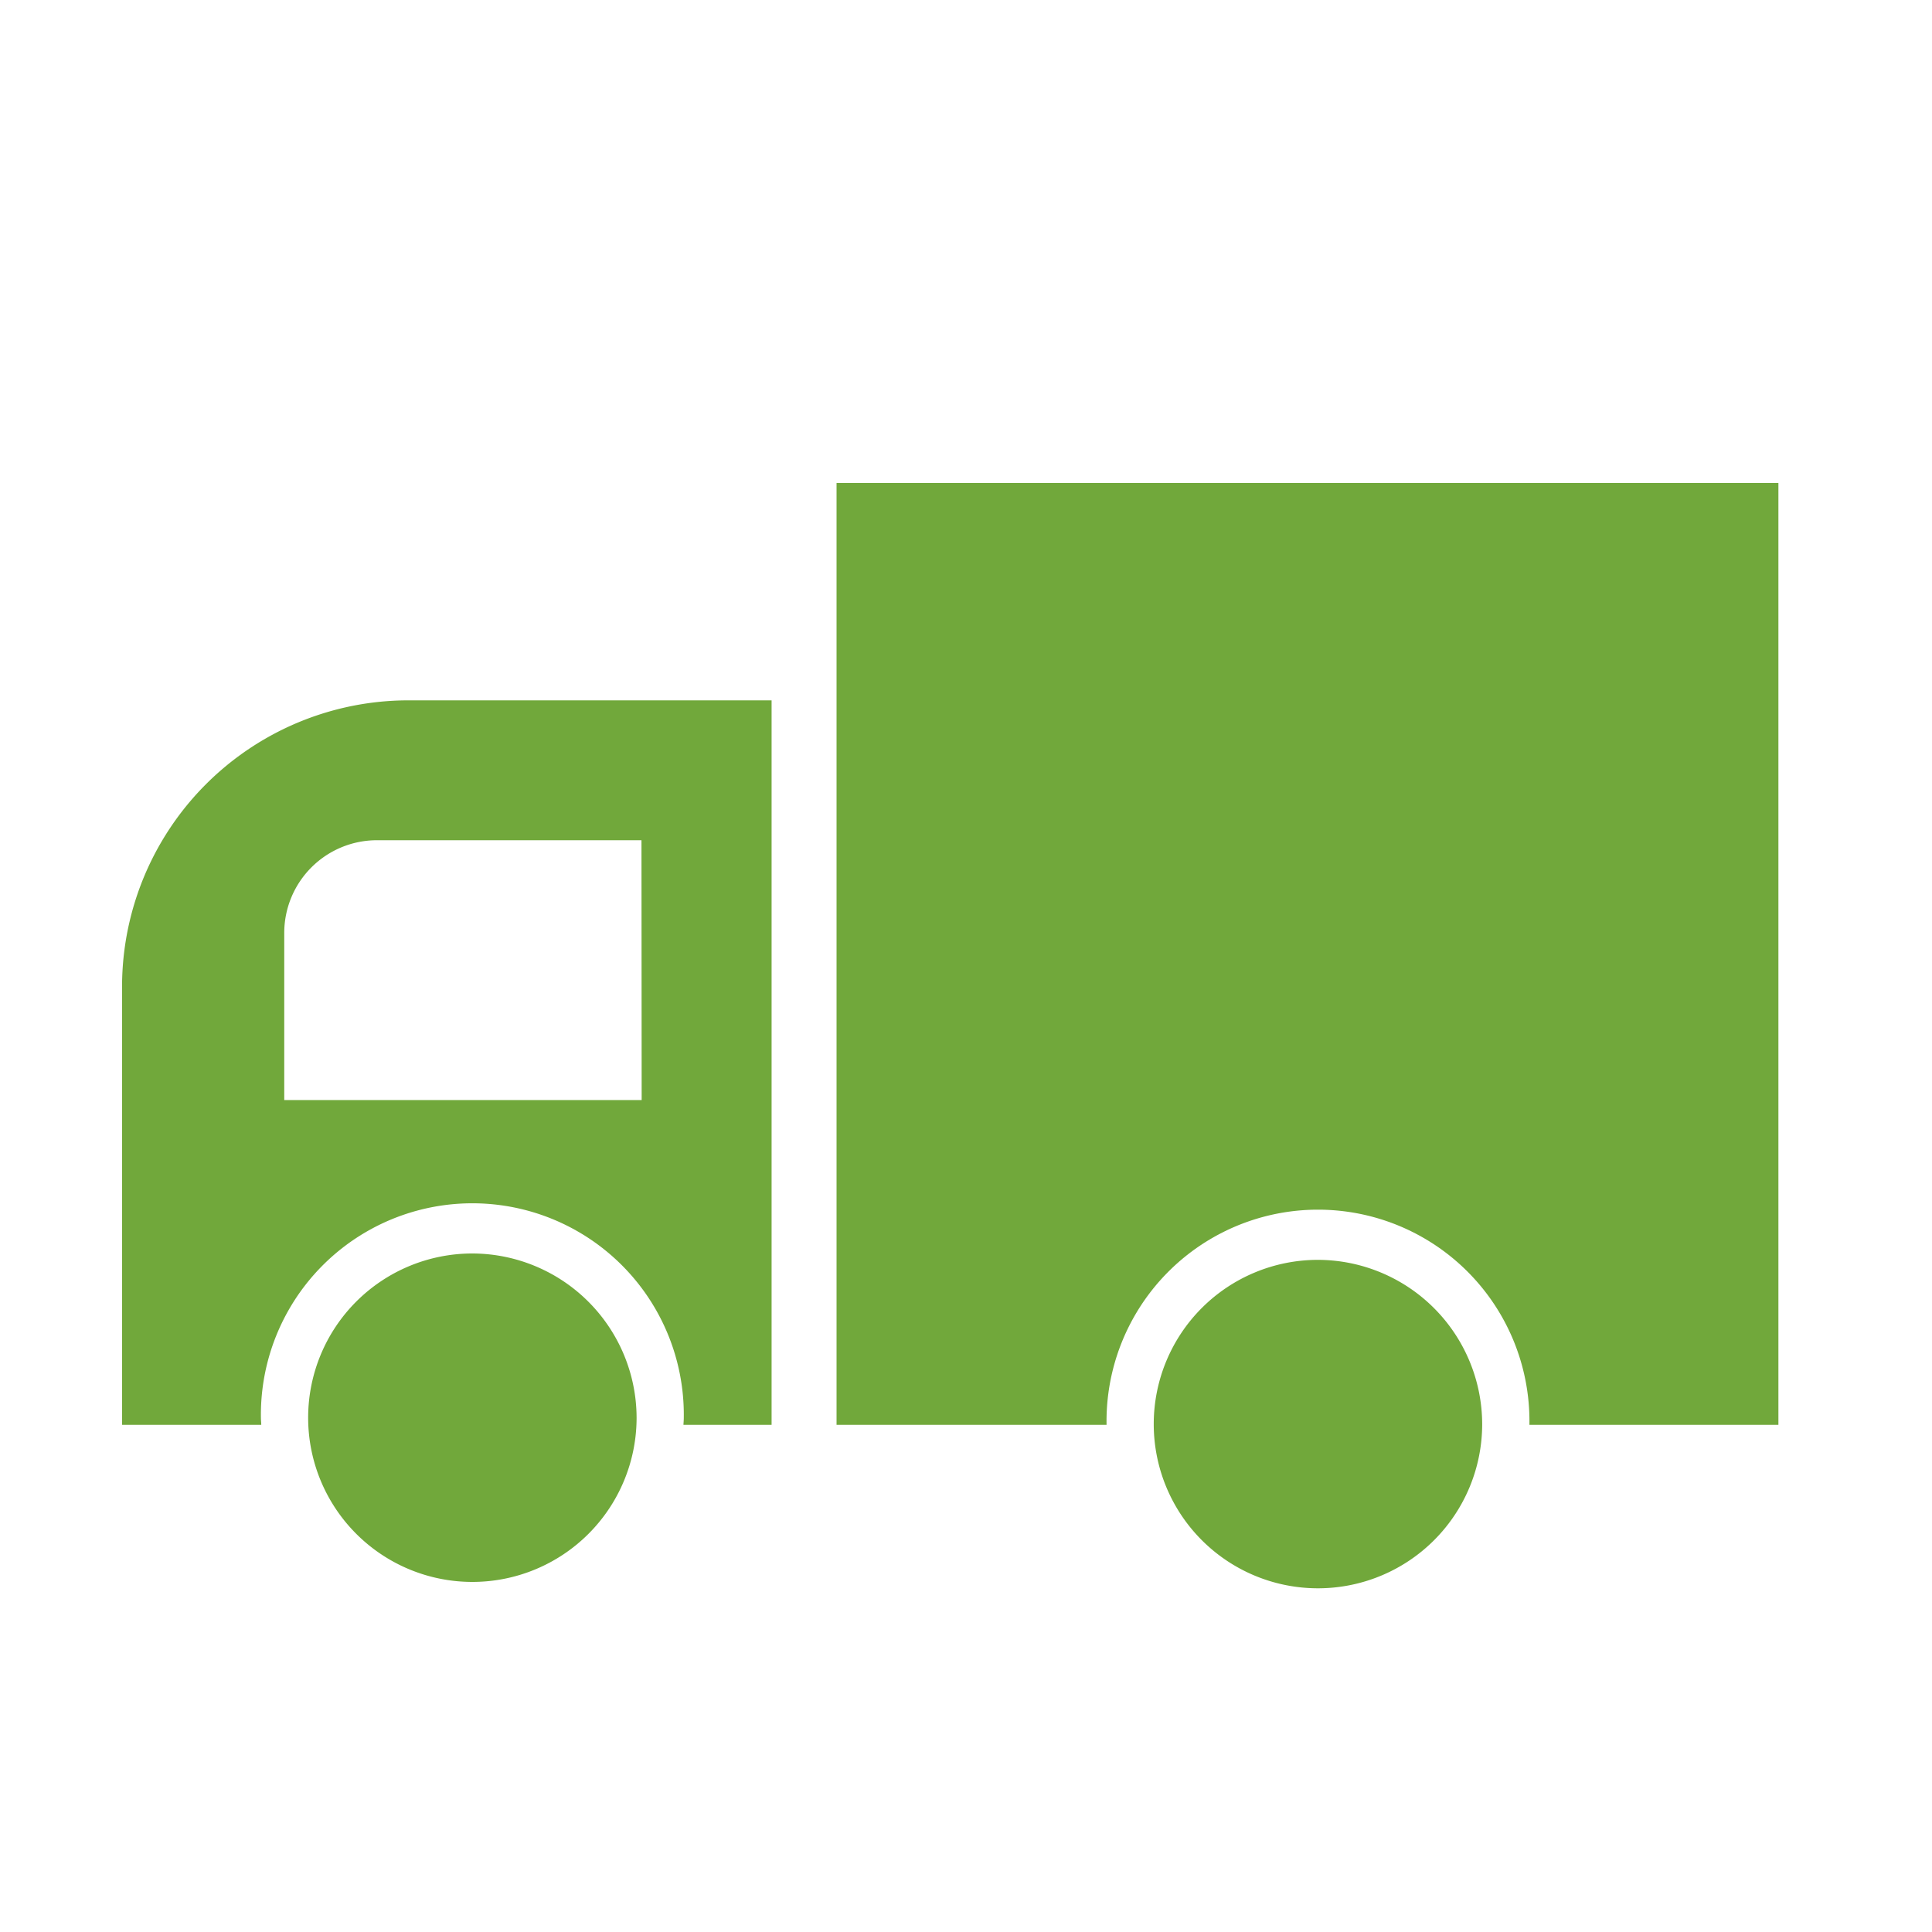 <svg xmlns="http://www.w3.org/2000/svg" width="40" height="40" viewBox="0 0 40 40"><defs><style>.cls-1{fill:#71a83b;}</style></defs><title>icn_guide_shipping</title><g id="レイヤー_2" data-name="レイヤー 2"><path class="cls-1" d="M9.78,25.952a3.4,3.4,0,1,0,3.4,3.4A3.408,3.408,0,0,0,9.78,25.952Z"/><path class="cls-1" d="M8.458,14.5a5.93,5.93,0,0,0-5.931,5.93V29.5H5.409c0-.048-.007-.095-.007-.143a4.378,4.378,0,1,1,8.755,0c0,.048-.005.095-.007.143h1.825v-15Zm4.827,8.275h-7.4V19.316a1.92,1.92,0,0,1,1.92-1.92h5.476Z"/><path class="cls-1" d="M17.32,10V29.5h5.59v-.011a4.378,4.378,0,1,1,8.755,0V29.5h5.155V10Z"/><path class="cls-1" d="M27.287,26.084a3.4,3.4,0,1,0,3.4,3.4A3.408,3.408,0,0,0,27.287,26.084Z"/></g></svg>